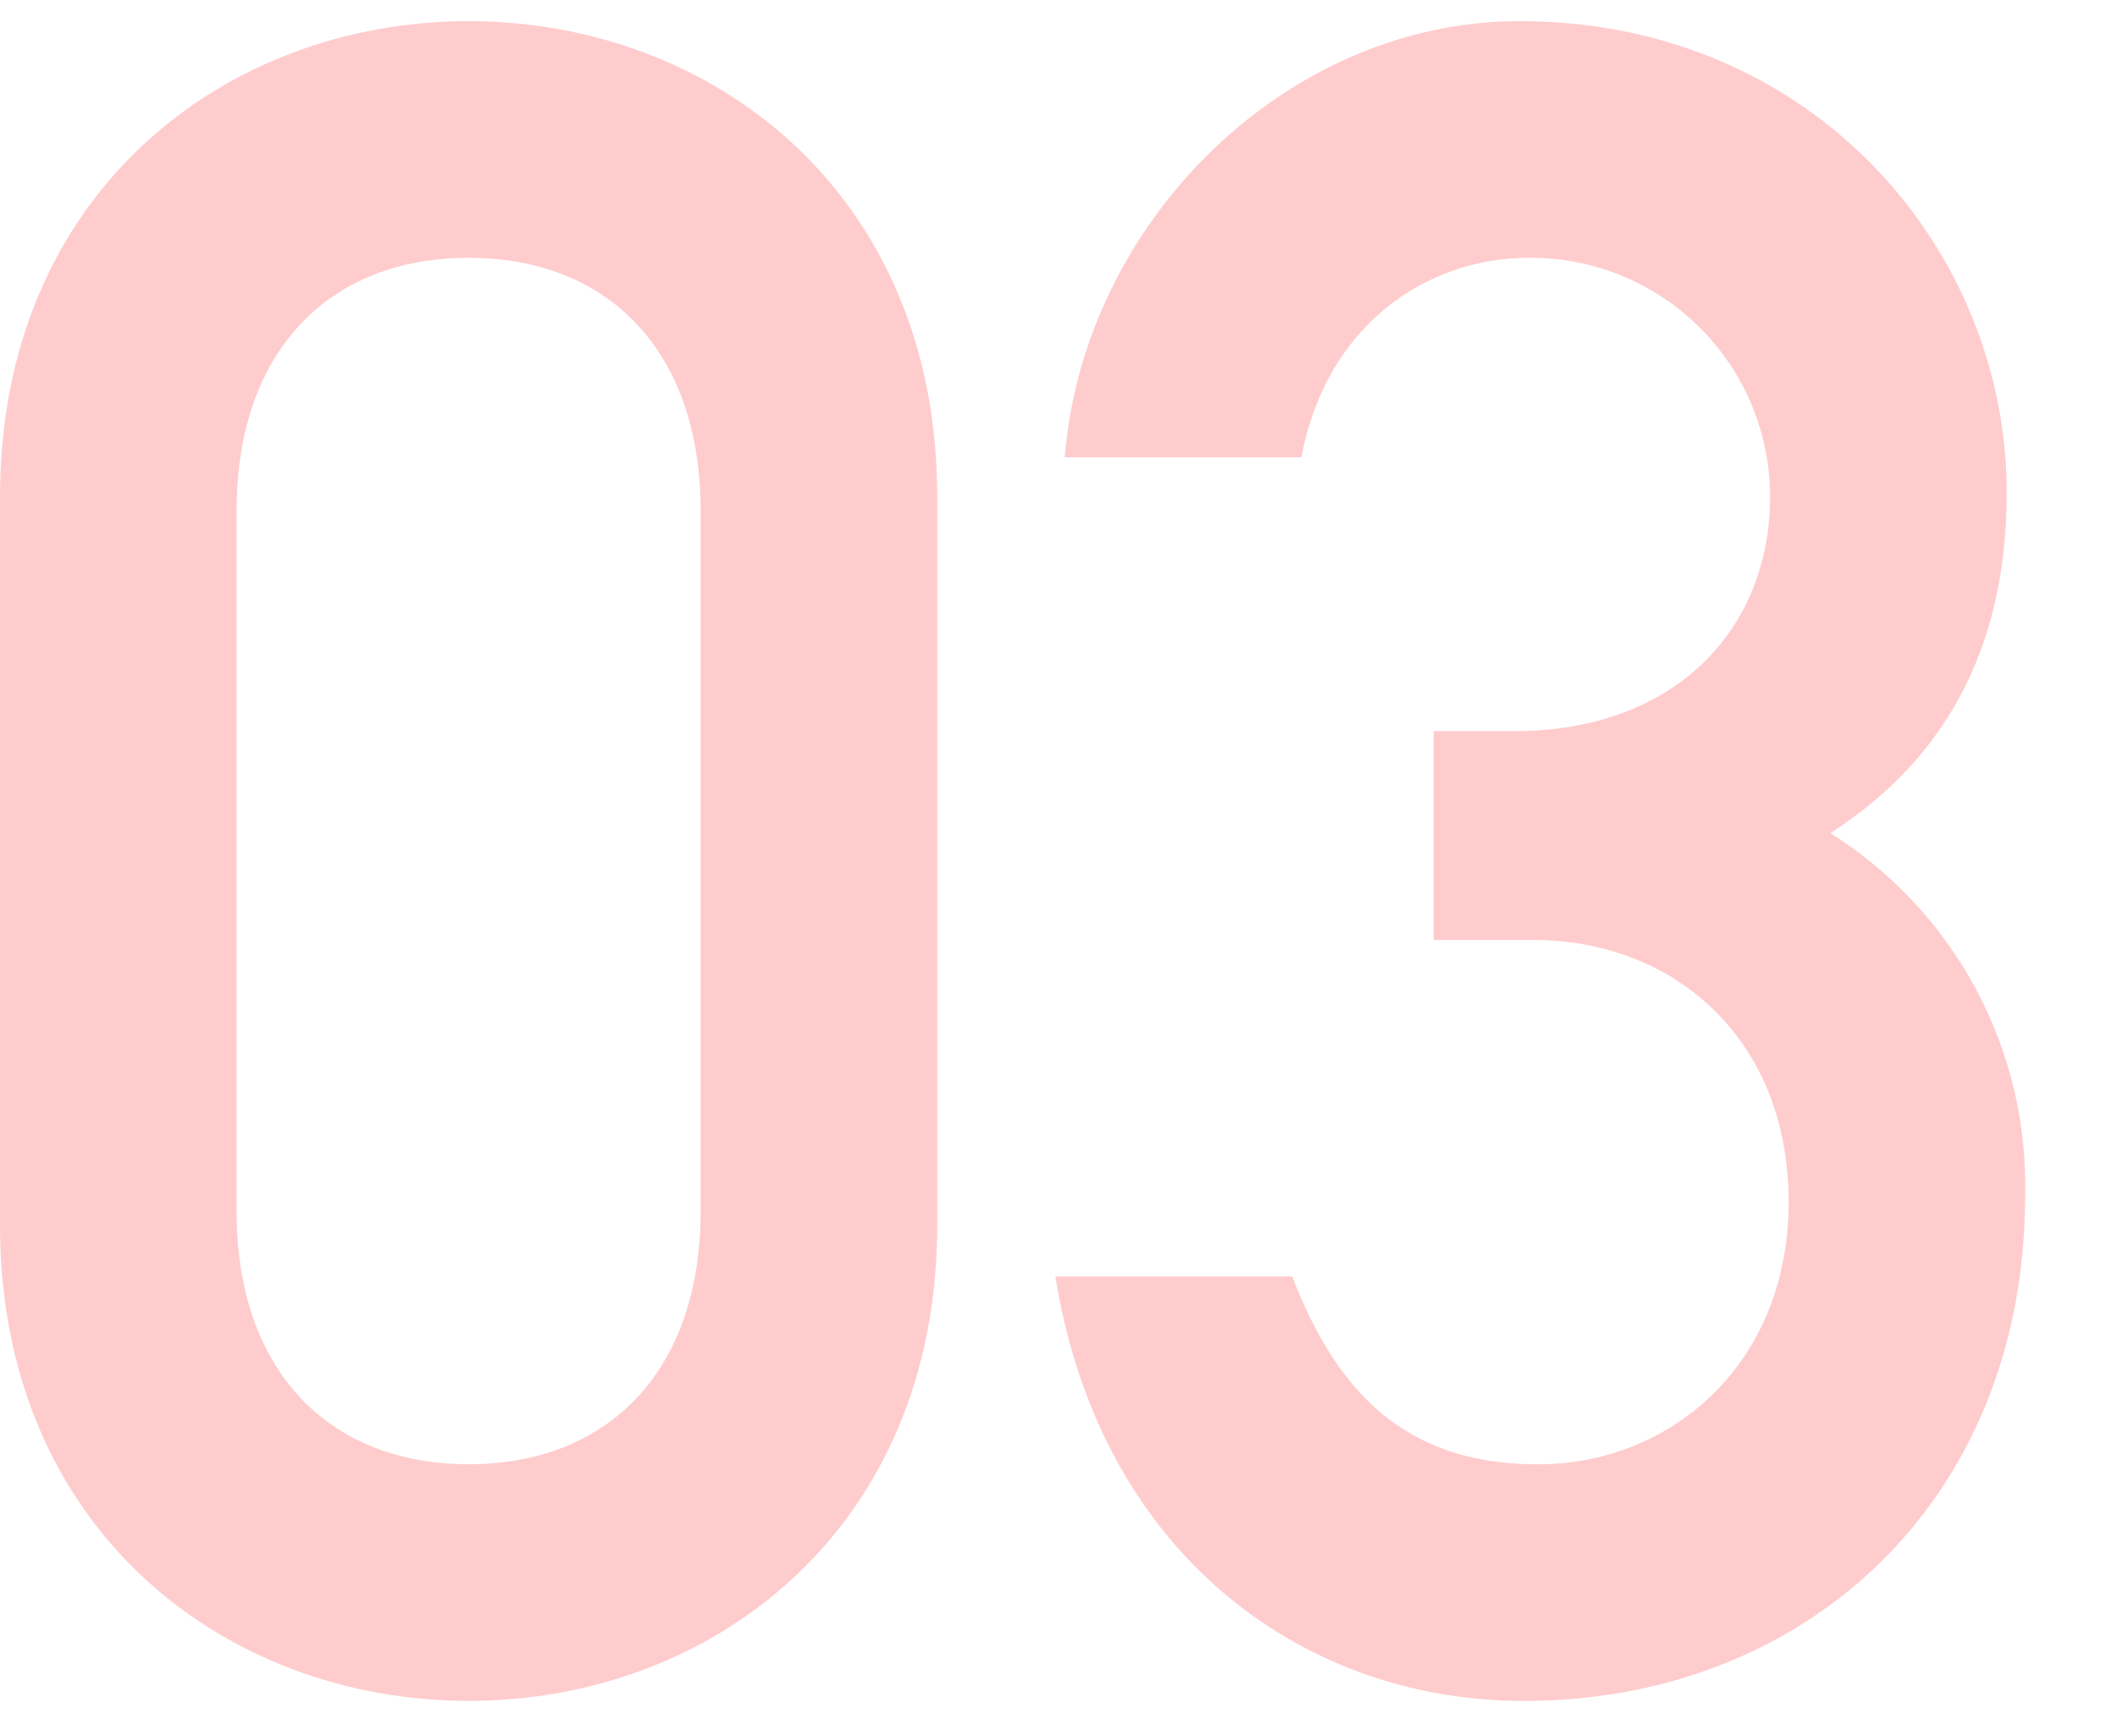 <svg xmlns="http://www.w3.org/2000/svg" xmlns:xlink="http://www.w3.org/1999/xlink" width="100" height="82" viewBox="0 0 100 82"><defs><clipPath id="a"><rect width="100" height="82" transform="translate(-8247 -11056)" fill="#000aff" opacity="0.2"/></clipPath></defs><g transform="translate(8247 11056)" clip-path="url(#a)"><path d="M0,22.465C0,8.109,10.63,0,22.137,0S44.272,8.109,44.272,22.465V56.876c0,14.355-10.63,22.465-22.135,22.465S0,71.231,0,56.876Zm33.095.658c0-7.562-4.383-11.945-10.958-11.945s-10.96,4.383-10.96,11.945V56.218c0,7.562,4.383,11.945,10.96,11.945S33.095,63.78,33.095,56.218Z" transform="translate(-8247 -11055)" fill="#ffcccd"/><path d="M72.278,33.534h3.836c7.453,0,12.054-4.712,12.054-11.069a11.294,11.294,0,0,0-11.4-11.287c-4.712,0-9.534,3.068-10.739,9.424H54.854C55.731,9.534,65.265,0,76.332,0,90.25,0,99.346,10.849,99.346,22.246c0,5.917-1.864,11.945-8.329,16.109a19.649,19.649,0,0,1,9.2,17.1c0,14.465-10.41,23.889-23.67,23.889-10.52,0-20.054-7.013-22.136-20.054H65.594c2.082,5.37,5.259,8.877,11.617,8.877,6.245,0,11.835-4.712,11.835-12.383C89.045,48,83.566,43.4,76.99,43.4H72.278Z" transform="translate(-8251.557 -11055)" fill="#ffcccd"/></g></svg>